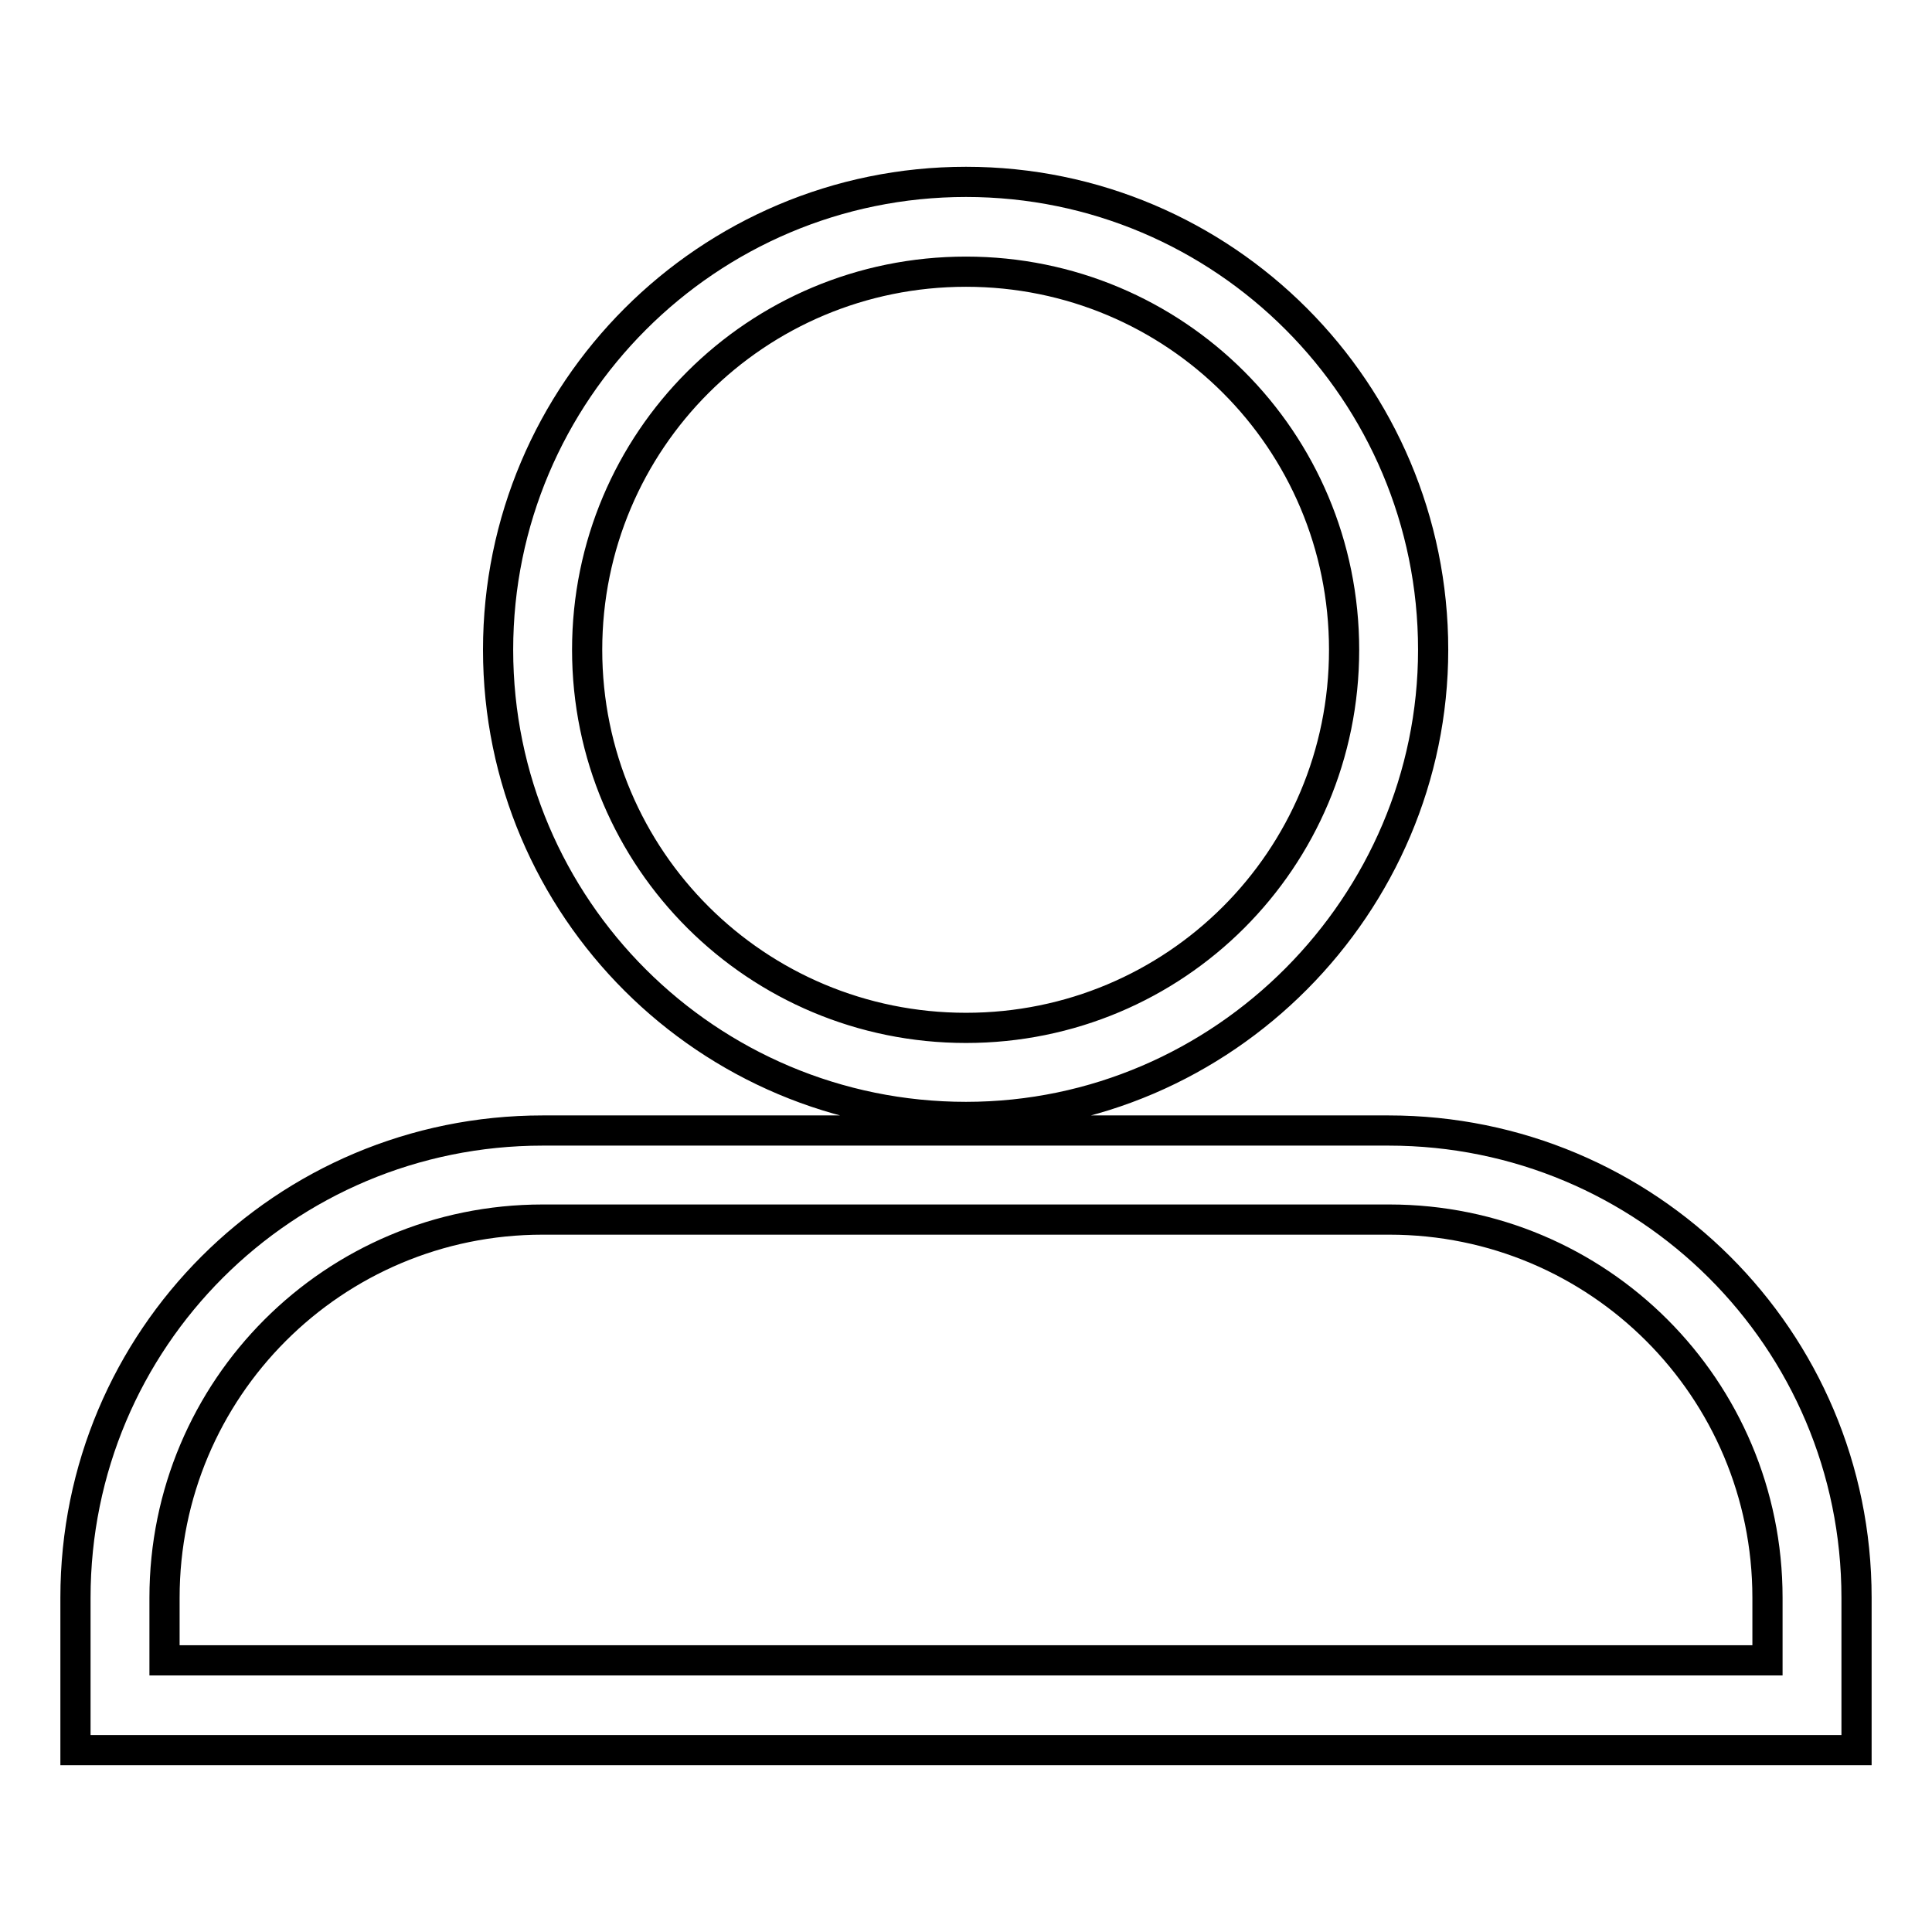 <?xml version="1.0" encoding="utf-8"?>
<!-- Svg Vector Icons : http://www.onlinewebfonts.com/icon -->
<!DOCTYPE svg PUBLIC "-//W3C//DTD SVG 1.1//EN" "http://www.w3.org/Graphics/SVG/1.1/DTD/svg11.dtd">
<svg version="1.1" xmlns="http://www.w3.org/2000/svg" xmlns:xlink="http://www.w3.org/1999/xlink" x="0px" y="0px" viewBox="0 0 256 256" enable-background="new 0 0 256 256" xml:space="preserve">
<g> <path stroke-width="4" fill-opacity="0" stroke="#000000"  d="M246,231.9H10v-20.2c0-34.3,27.7-61.9,61.9-61.9H184c34.2,0,62,27.6,62,61.9V231.9z M21.8,220h212.4v-8.3 c0-27.7-22.4-50.1-50.1-50.1H71.9c-27.7,0-50.1,22.4-50.1,50.1V220z M128,148c-34.2,0-62-27.7-62-61.9c0-34.2,27.8-62,62-62 c34.2,0,61.9,27.8,61.9,62C189.9,119.8,162.2,148,128,148z M128,36c-27.8,0-50.2,22.4-50.2,50.1c0,27.8,22.5,50.1,50.2,50.1 c27.7,0,50.1-22.3,50.1-50.1C178.1,58.3,155.7,36,128,36z"/></g>
</svg>